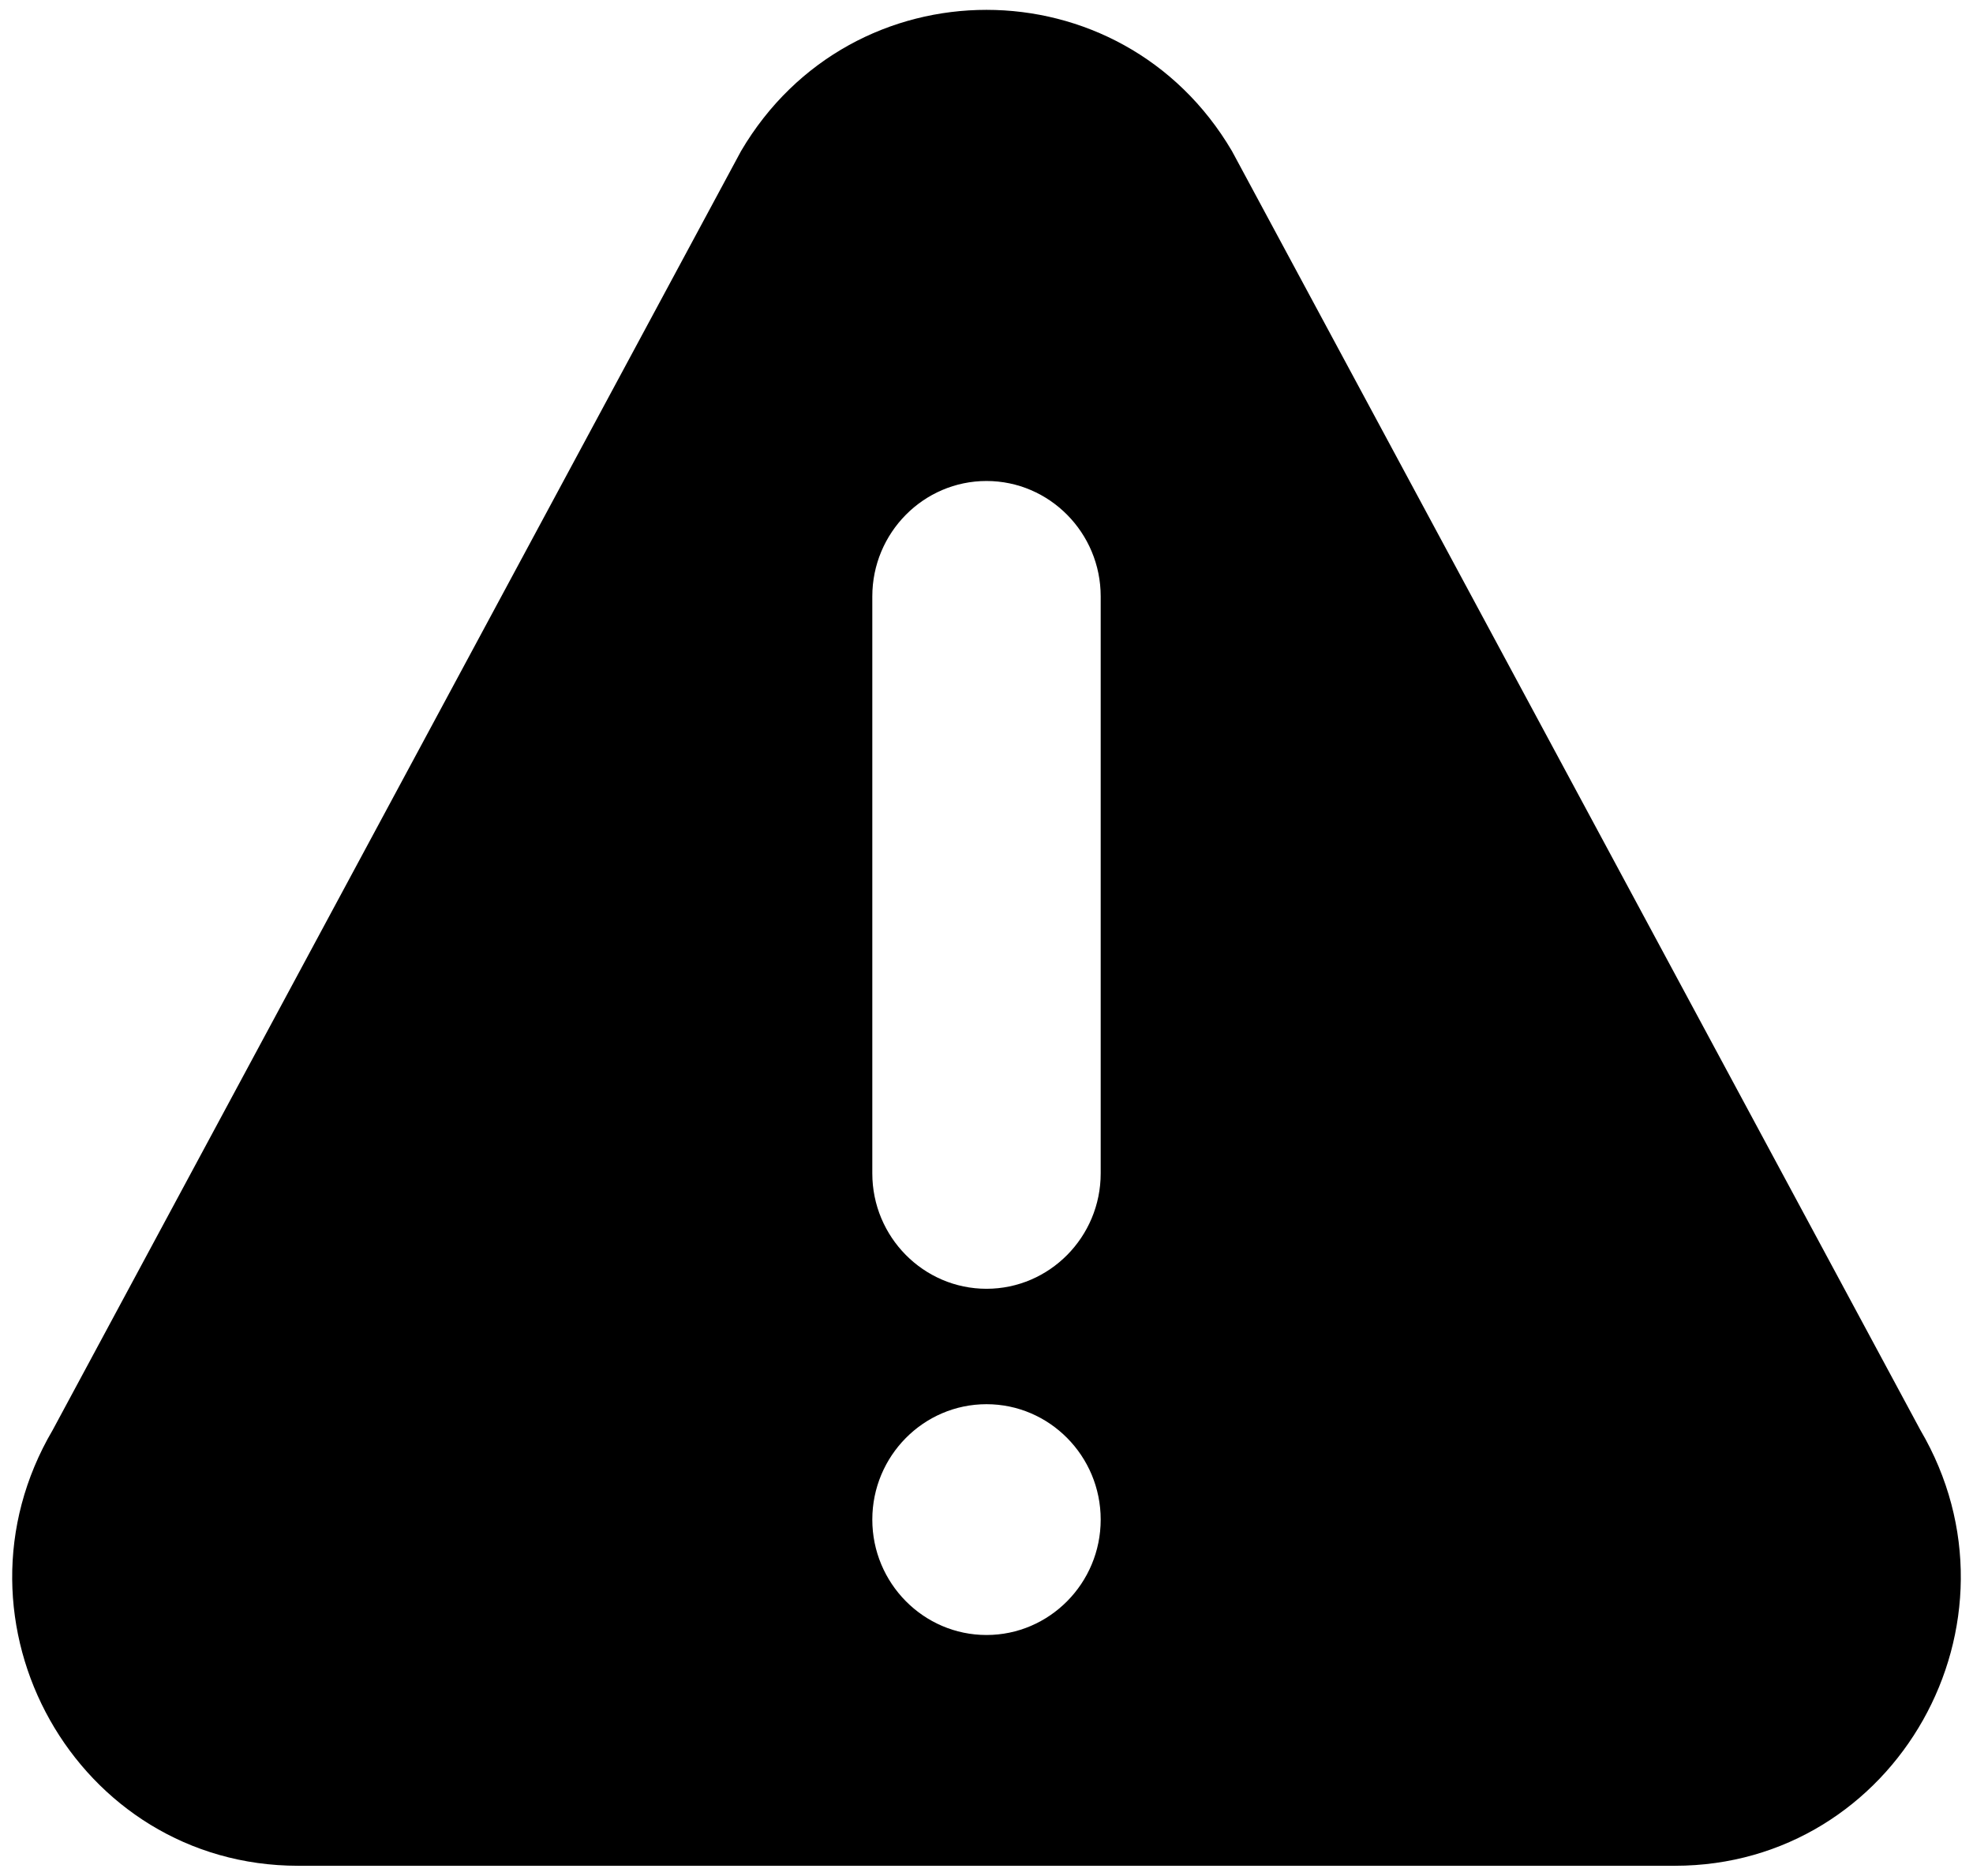 <svg width="81" height="77" viewBox="0 0 81 77" fill="none" xmlns="http://www.w3.org/2000/svg">
<path d="M78.838 58.705L50.578 6.203C46.037 -1.523 34.969 -1.533 30.422 6.203L2.164 58.705C-2.478 66.599 3.142 76.595 12.239 76.595H68.76C77.85 76.595 83.479 66.607 78.838 58.705ZM40.5 67.121C37.916 67.121 35.812 64.995 35.812 62.383C35.812 59.772 37.916 57.646 40.5 57.646C43.084 57.646 45.188 59.772 45.188 62.383C45.188 64.995 43.084 67.121 40.5 67.121ZM45.188 48.171C45.188 50.782 43.084 52.908 40.5 52.908C37.916 52.908 35.812 50.782 35.812 48.171V24.484C35.812 21.872 37.916 19.746 40.5 19.746C43.084 19.746 45.188 21.872 45.188 24.484V48.171Z" fill="#000"/>
</svg>
